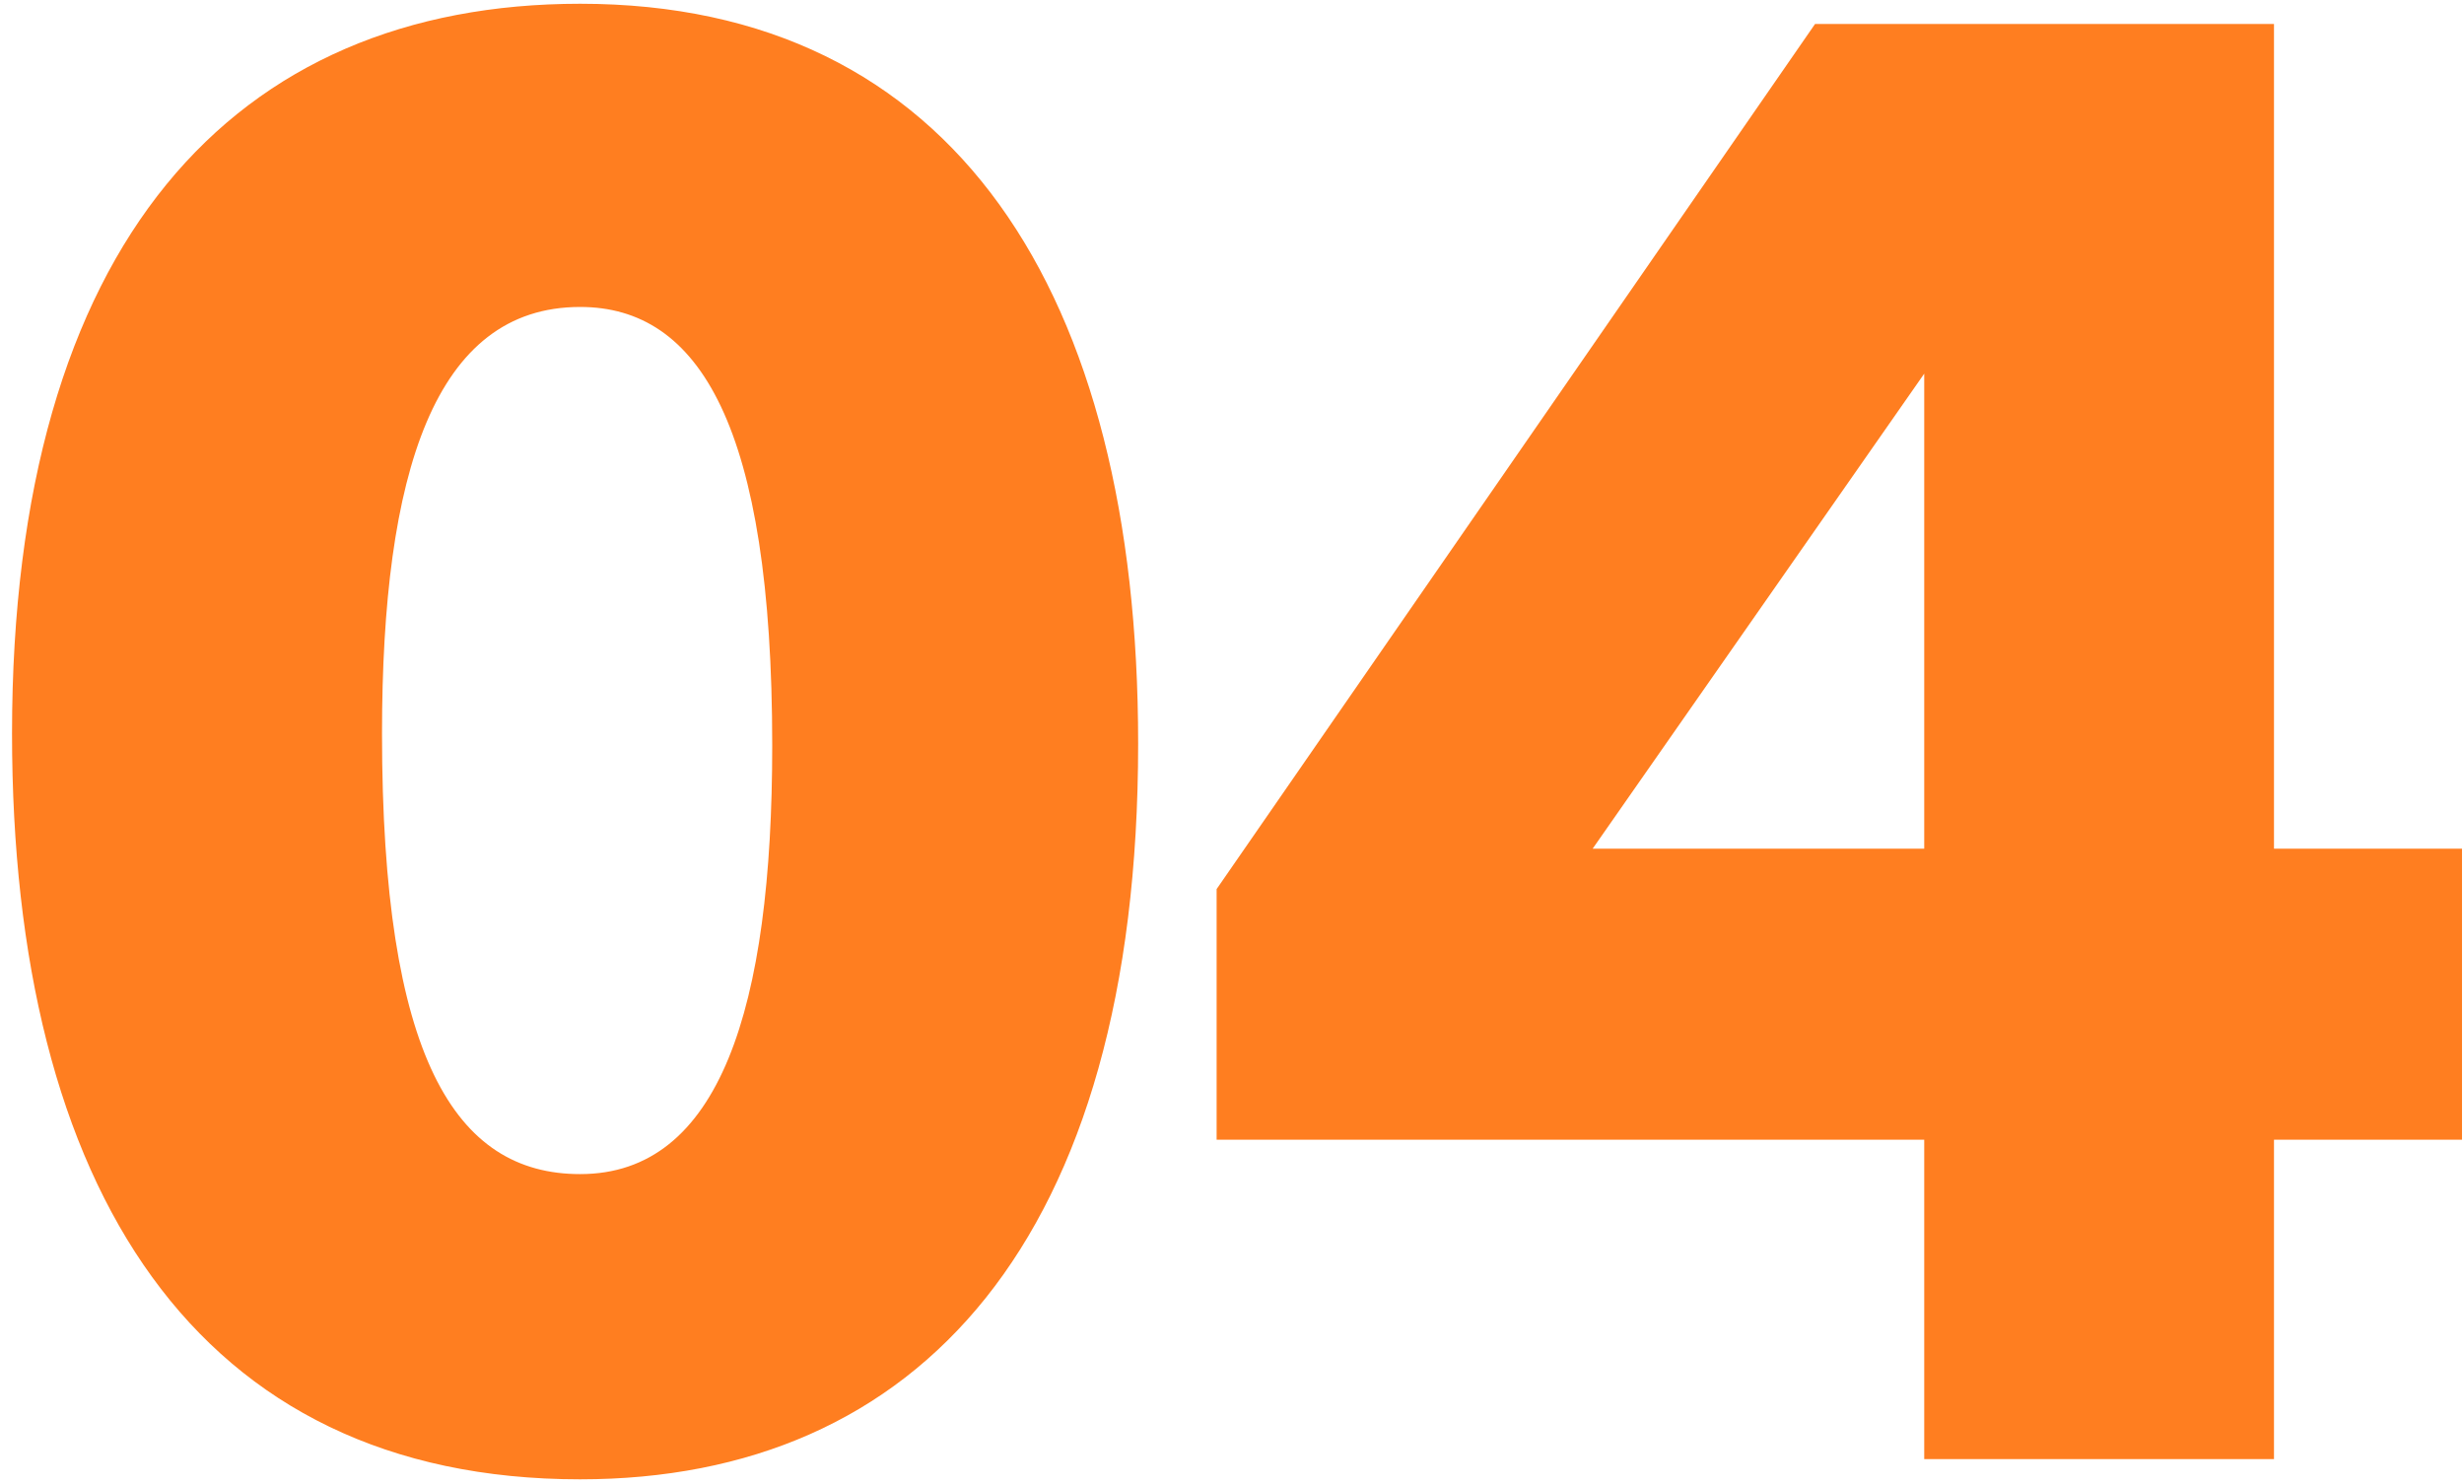<svg width="156" height="94" viewBox="0 0 156 94" fill="none" xmlns="http://www.w3.org/2000/svg">
<path d="M36.73 93.678C12.411 93.678 0.762 75.246 0.762 46.446C0.762 15.342 14.842 0.238 36.73 0.238C60.41 0.238 72.058 18.542 72.058 47.086C72.058 78.574 58.106 93.678 36.73 93.678ZM36.73 74.35C45.562 74.35 48.891 63.854 48.891 47.214C48.891 26.99 44.282 19.438 36.73 19.438C27.515 19.438 24.186 29.934 24.186 46.446C24.186 66.926 28.794 74.35 36.73 74.35Z" fill="#FF7E20"/>
<path d="M77.026 72.174V56.302L114.914 1.518H143.97V53.742H155.874V72.174H143.97V92.398H121.826V72.174H77.026ZM100.834 53.742H121.826V23.662L100.834 53.742Z" fill="#FF7E20"/>
</svg>
